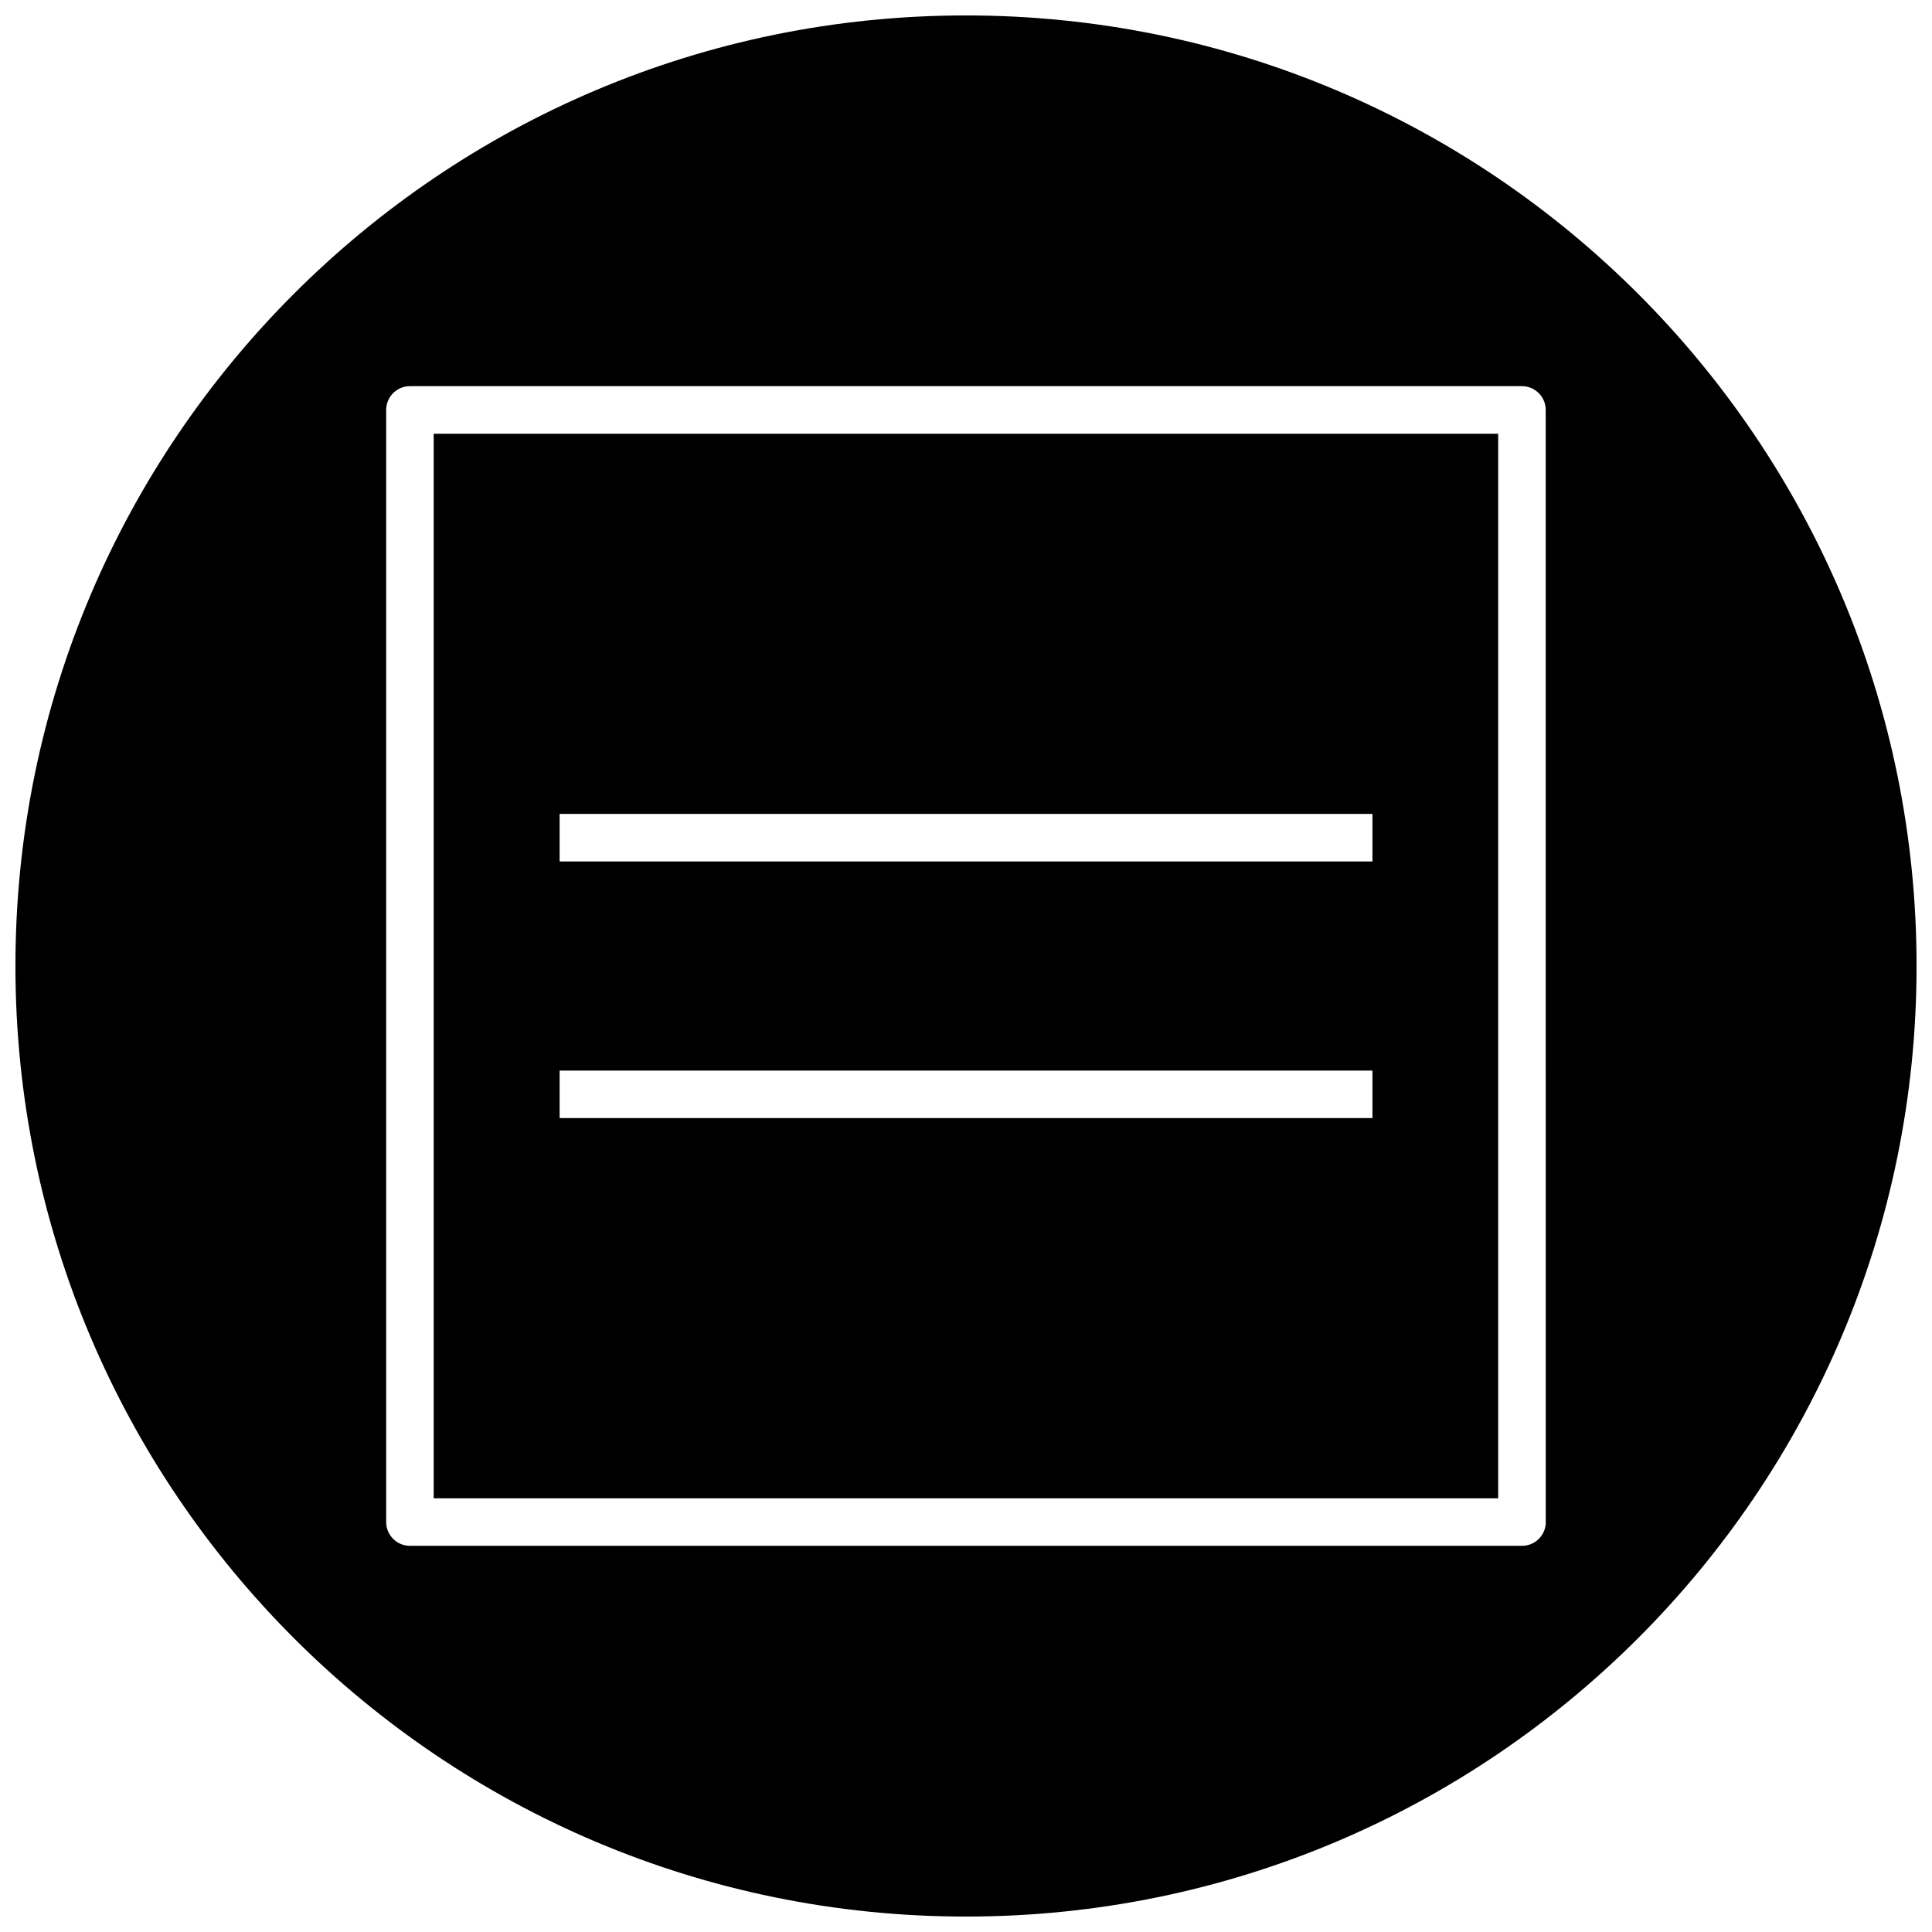 <?xml version="1.0" encoding="UTF-8"?>
<!-- Uploaded to: SVG Repo, www.svgrepo.com, Generator: SVG Repo Mixer Tools -->
<svg width="800px" height="800px" version="1.1" viewBox="144 144 512 512" xmlns="http://www.w3.org/2000/svg">
 <defs>
  <clipPath id="a">
   <path d="m148.09 148.09h503.81v503.81h-503.81z"/>
  </clipPath>
 </defs>
 <g clip-path="url(#a)">
  <path d="m400 148.09c-139.12 0-251.91 112.79-251.91 251.91 0 139.11 112.79 251.91 251.91 251.91 139.11 0 251.91-112.79 251.91-251.91-0.004-139.12-112.79-251.91-251.91-251.91zm153.66 399.27c0 3.465-2.832 6.297-6.297 6.297h-294.73c-3.465 0-6.297-2.832-6.297-6.297v-294.73c0-3.465 2.832-6.297 6.297-6.297h294.7c3.465 0 6.297 2.832 6.297 6.297l0.004 294.73z"/>
 </g>
 <path d="m258.93 541.07h282.1v-282.13h-282.1zm33.375-181.37h215.41v12.594h-215.41zm0 68.012h215.41v12.594l-215.41 0.004z"/>
</svg>